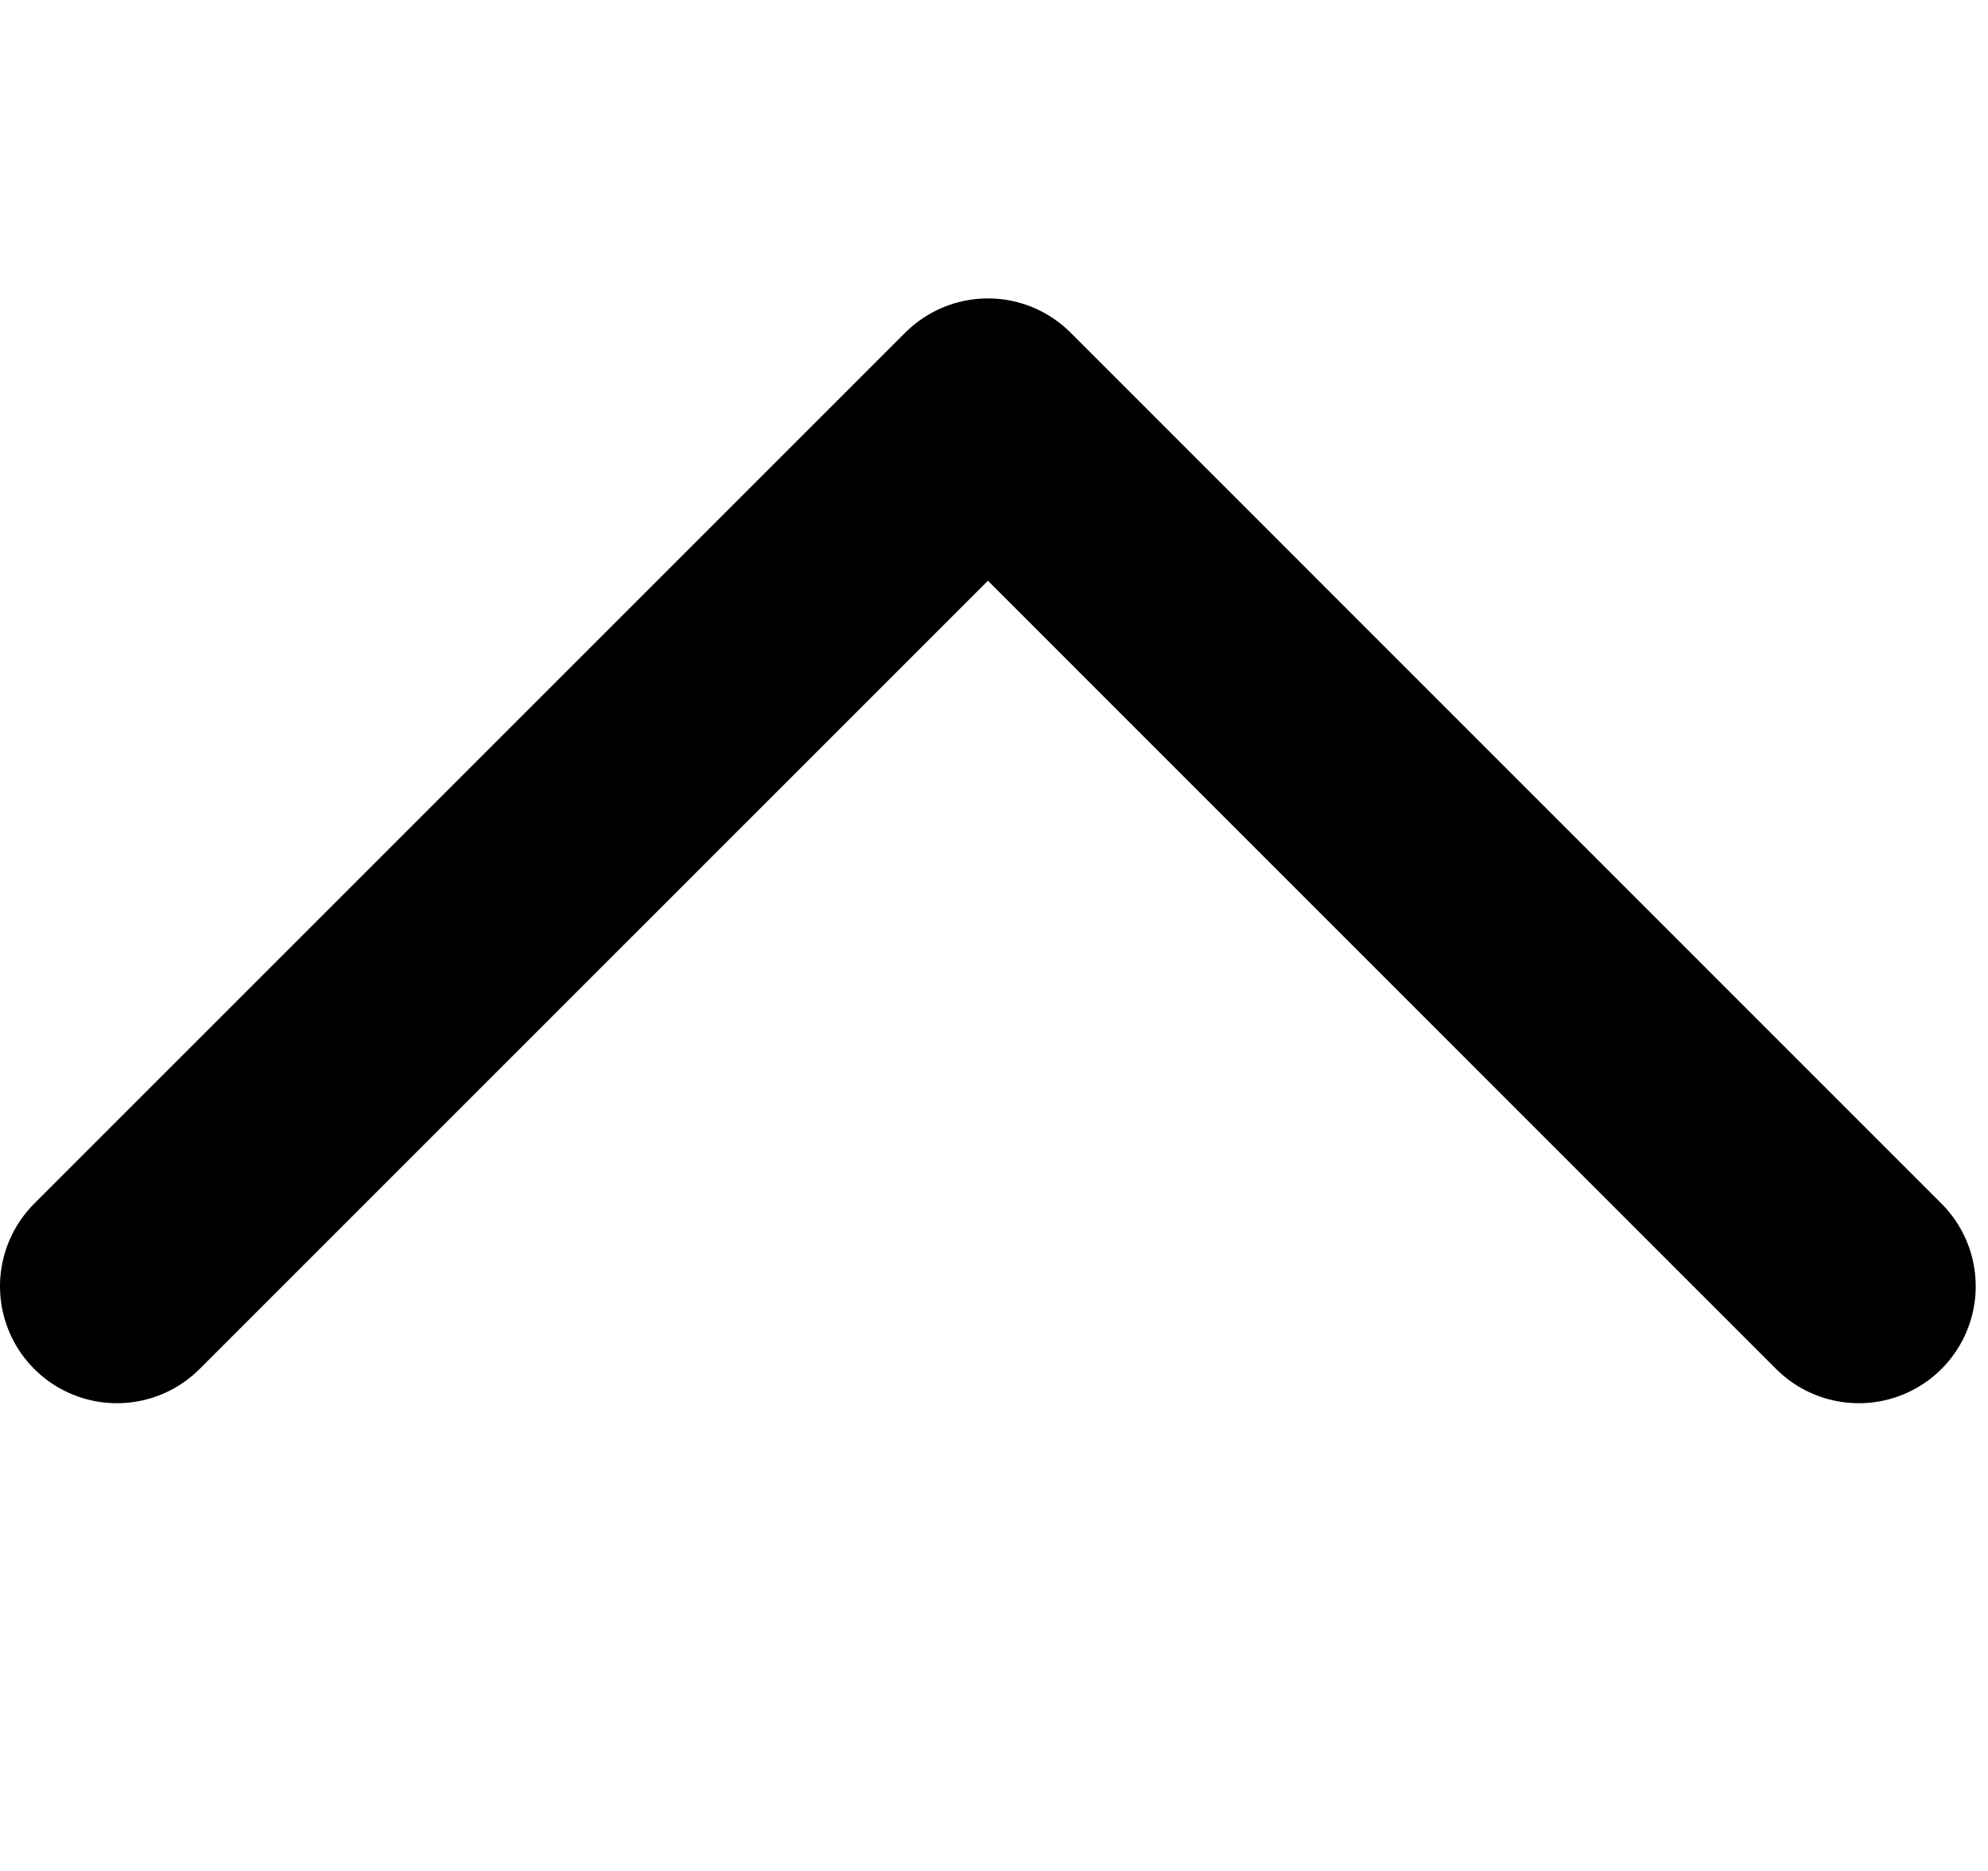 <svg width="17" height="16" viewBox="0 0 17 16" fill="none" xmlns="http://www.w3.org/2000/svg">
<path d="M15.895 11L8.448 3.552L1 11" stroke="black" stroke-width="2" stroke-linecap="round" stroke-linejoin="round"/>
</svg>
